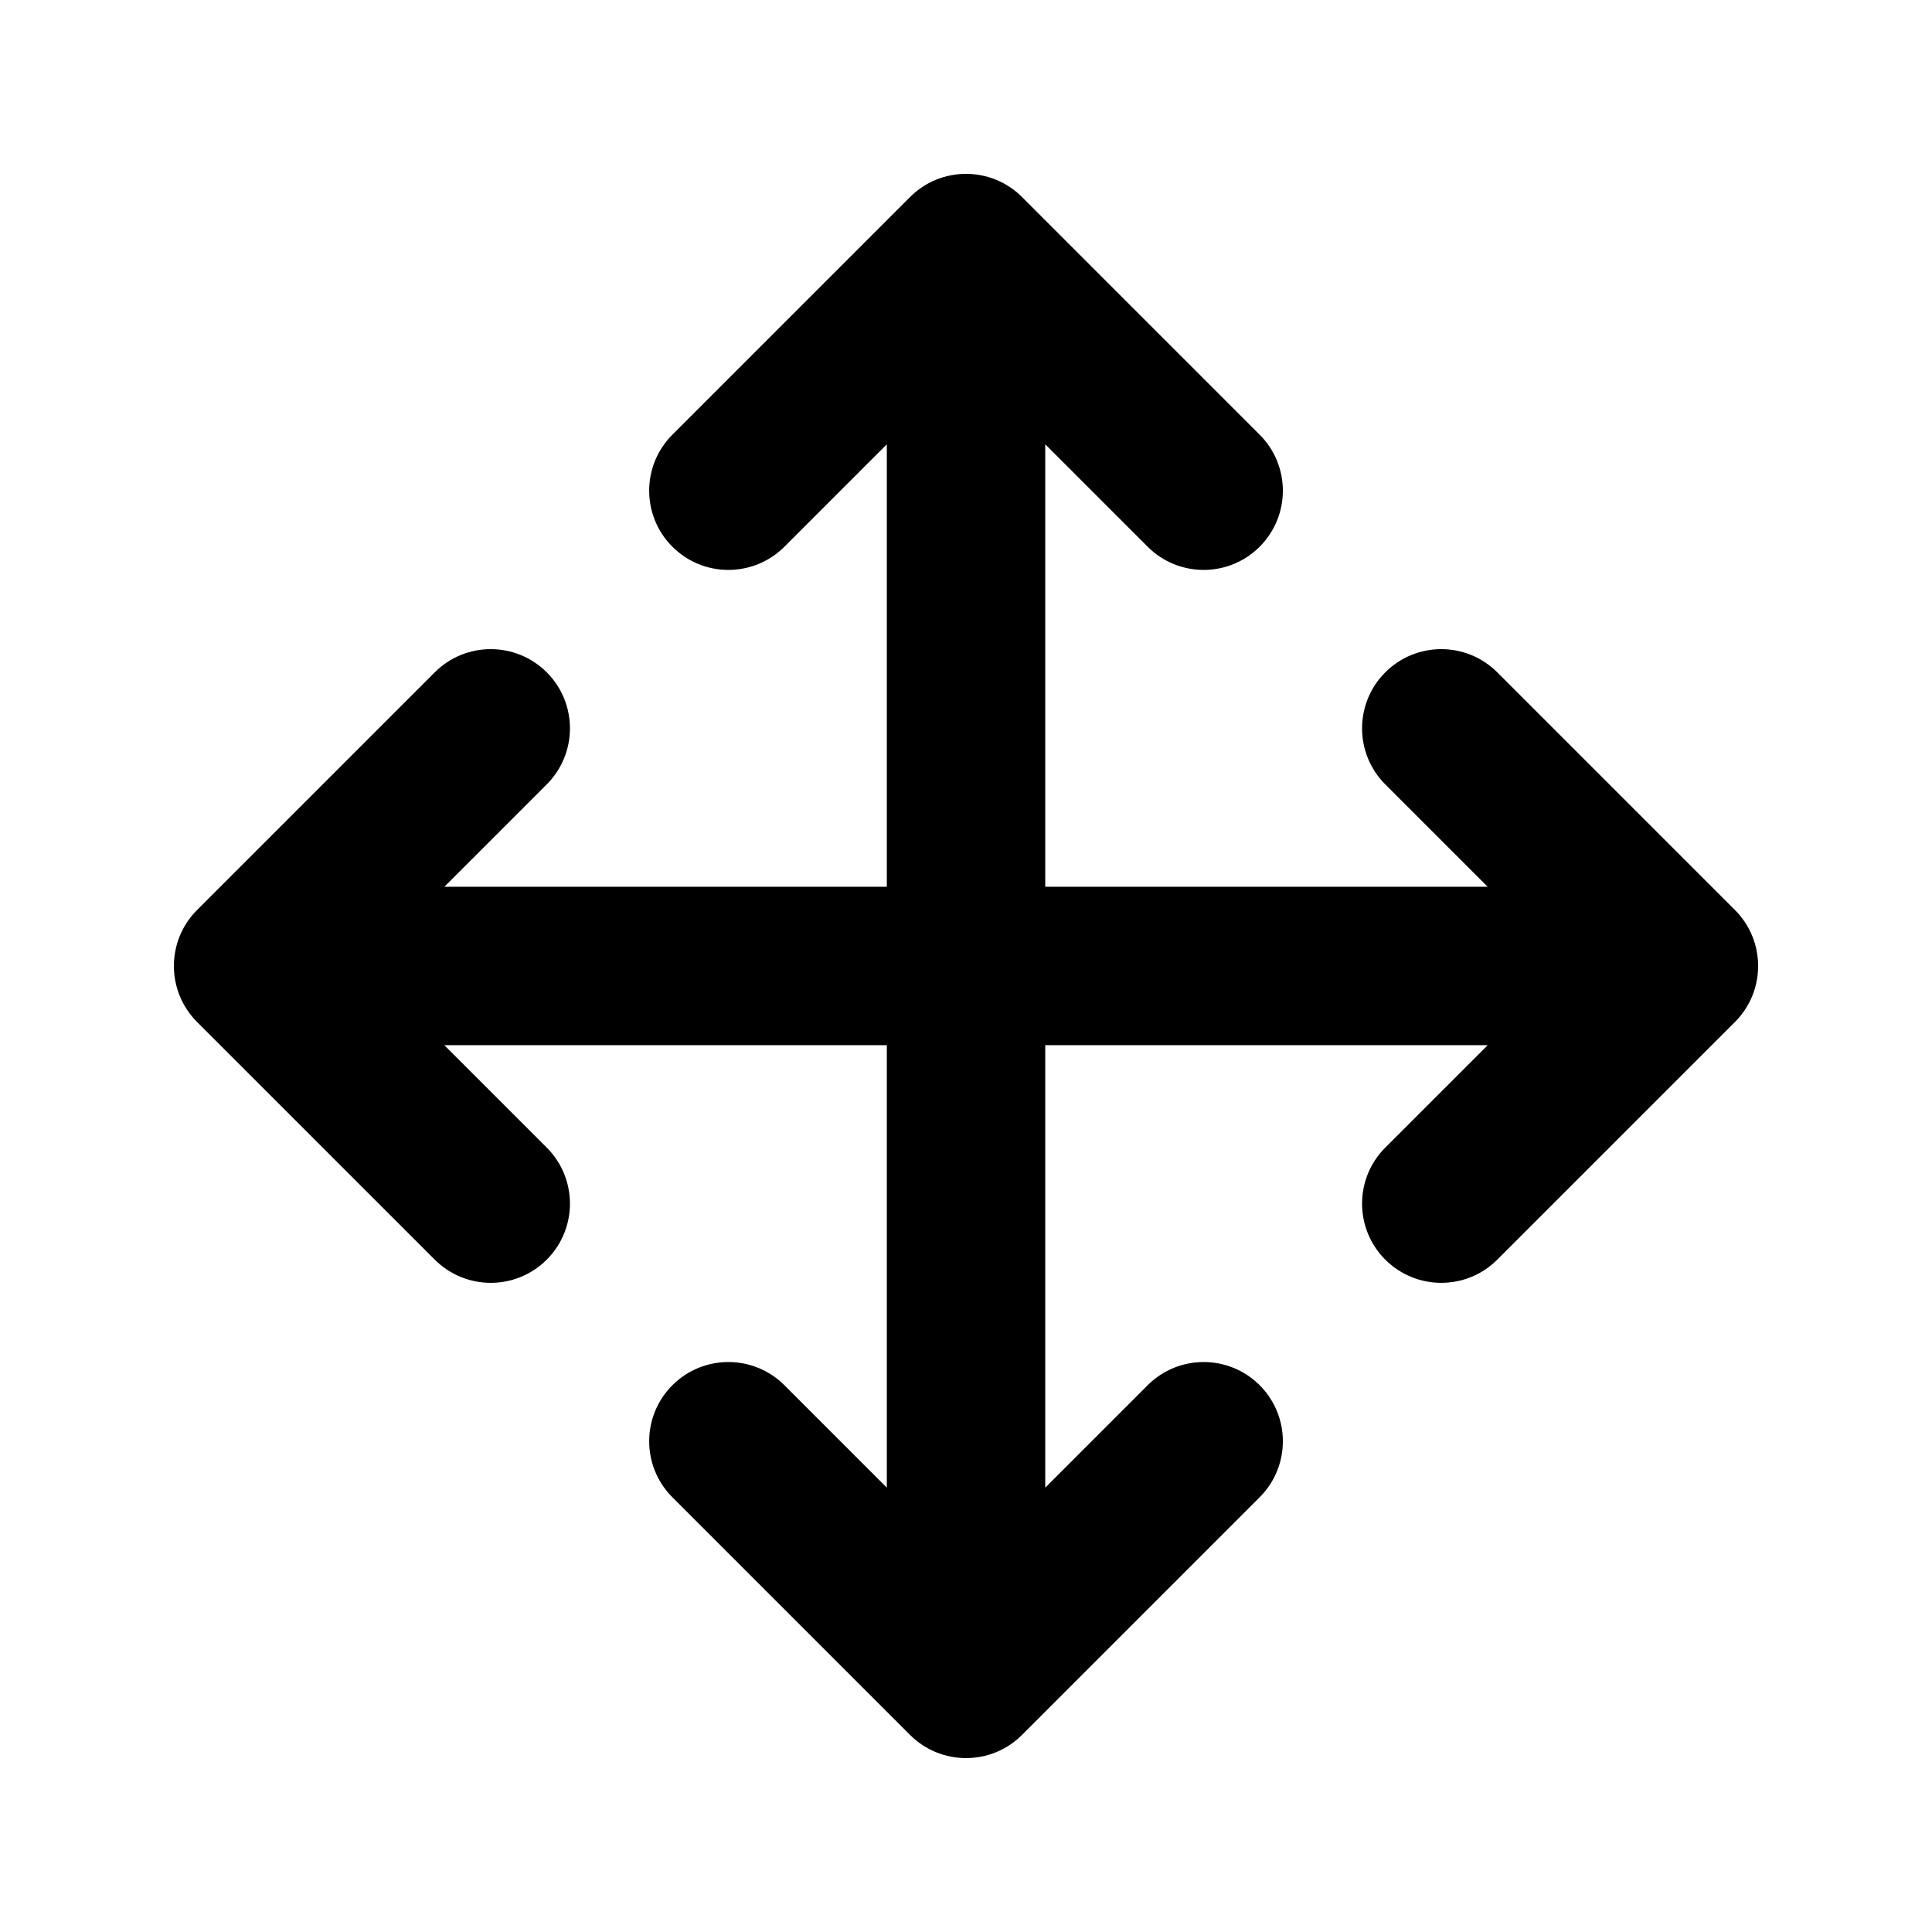 <?xml version="1.0" encoding="UTF-8"?>
<!-- Uploaded to: ICON Repo, www.svgrepo.com, Generator: ICON Repo Mixer Tools -->
<svg fill="#000000" width="800px" height="800px" version="1.1" viewBox="144 144 512 512" xmlns="http://www.w3.org/2000/svg">
 <path d="m538.25 420.99-27.141 27.141c-8.195 8.195-8.195 21.488 0 29.684 8.199 8.199 21.492 8.199 29.688 0l62.977-62.973c8.199-8.199 8.199-21.492 0-29.688l-62.977-62.977c-8.195-8.199-21.488-8.199-29.688 0-8.195 8.195-8.195 21.488 0 29.688l27.141 27.141h-117.25v-117.26l27.141 27.141c8.195 8.195 21.488 8.195 29.684 0 8.199-8.199 8.199-21.488 0-29.688l-62.973-62.977c-8.199-8.199-21.492-8.199-29.688 0l-62.977 62.977c-8.199 8.199-8.199 21.488 0 29.688 8.195 8.195 21.488 8.195 29.688 0l27.141-27.141v117.26h-117.26l27.141-27.141c8.195-8.199 8.195-21.492 0-29.688-8.199-8.199-21.488-8.199-29.688 0l-62.977 62.977c-8.199 8.195-8.199 21.488 0 29.688l62.977 62.973c8.199 8.199 21.488 8.199 29.688 0 8.195-8.195 8.195-21.488 0-29.684l-27.141-27.141h117.26v117.25l-27.141-27.141c-8.199-8.195-21.492-8.195-29.688 0-8.199 8.199-8.199 21.492 0 29.688l62.977 62.977c8.195 8.199 21.488 8.199 29.688 0l62.973-62.977c8.199-8.195 8.199-21.488 0-29.688-8.195-8.195-21.488-8.195-29.684 0l-27.141 27.141v-117.25z"/>
</svg>